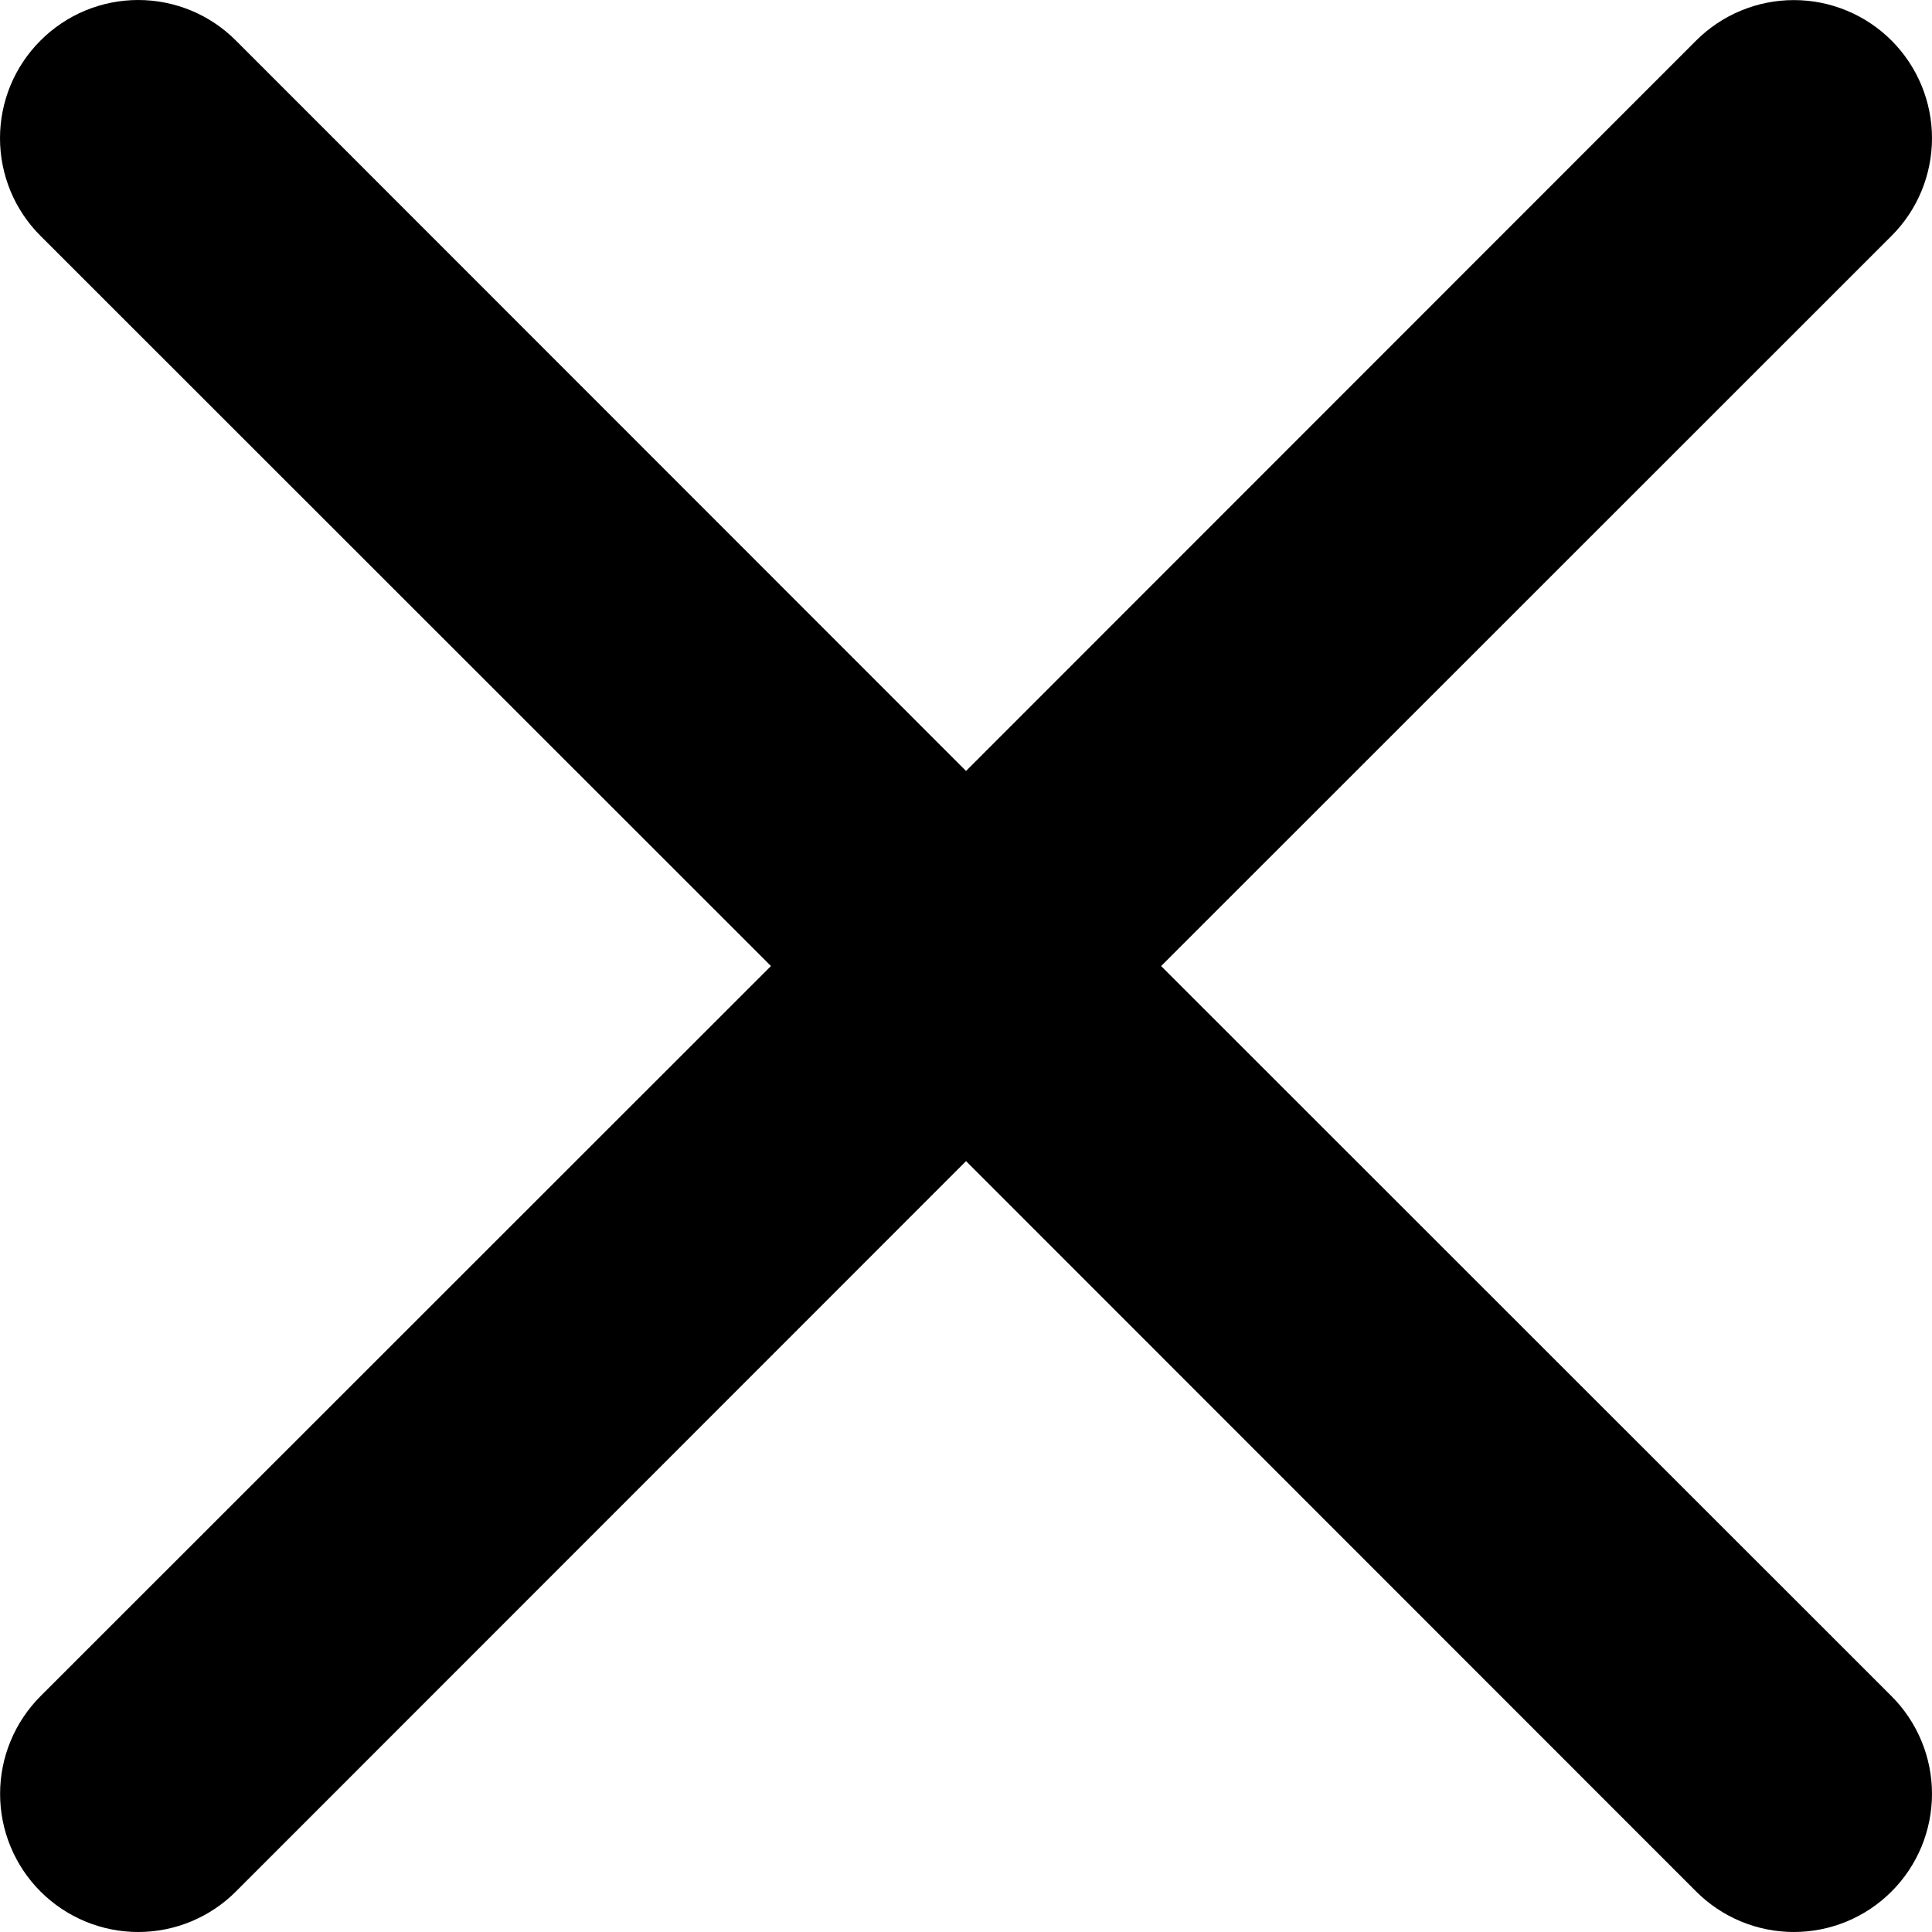 <svg width="43" height="43" viewBox="0 0 43 43" fill="none" xmlns="http://www.w3.org/2000/svg">
<path d="M0.902 0.902C1.187 0.616 1.526 0.389 1.899 0.234C2.272 0.08 2.672 0 3.076 0C3.48 0 3.88 0.08 4.253 0.234C4.626 0.389 4.965 0.616 5.25 0.902L21.501 17.159L37.751 0.902C38.037 0.617 38.376 0.39 38.749 0.236C39.122 0.081 39.522 0.002 39.925 0.002C40.329 0.002 40.729 0.081 41.102 0.236C41.475 0.39 41.814 0.617 42.099 0.902C42.385 1.188 42.611 1.527 42.766 1.9C42.92 2.273 43 2.672 43 3.076C43 3.48 42.92 3.88 42.766 4.253C42.611 4.626 42.385 4.965 42.099 5.25L25.843 21.501L42.099 37.751C42.385 38.037 42.611 38.376 42.766 38.749C42.92 39.122 43 39.522 43 39.925C43 40.329 42.92 40.729 42.766 41.102C42.611 41.475 42.385 41.814 42.099 42.099C41.814 42.385 41.475 42.611 41.102 42.766C40.729 42.92 40.329 43 39.925 43C39.522 43 39.122 42.92 38.749 42.766C38.376 42.611 38.037 42.385 37.751 42.099L21.501 25.843L5.25 42.099C4.965 42.385 4.626 42.611 4.253 42.766C3.88 42.92 3.48 43 3.076 43C2.672 43 2.273 42.92 1.9 42.766C1.527 42.611 1.188 42.385 0.902 42.099C0.617 41.814 0.39 41.475 0.236 41.102C0.081 40.729 0.002 40.329 0.002 39.925C0.002 39.522 0.081 39.122 0.236 38.749C0.39 38.376 0.617 38.037 0.902 37.751L17.159 21.501L0.902 5.25C0.616 4.965 0.389 4.626 0.234 4.253C0.08 3.88 0 3.48 0 3.076C0 2.672 0.08 2.272 0.234 1.899C0.389 1.526 0.616 1.187 0.902 0.902Z" fill="black"/>
</svg>
